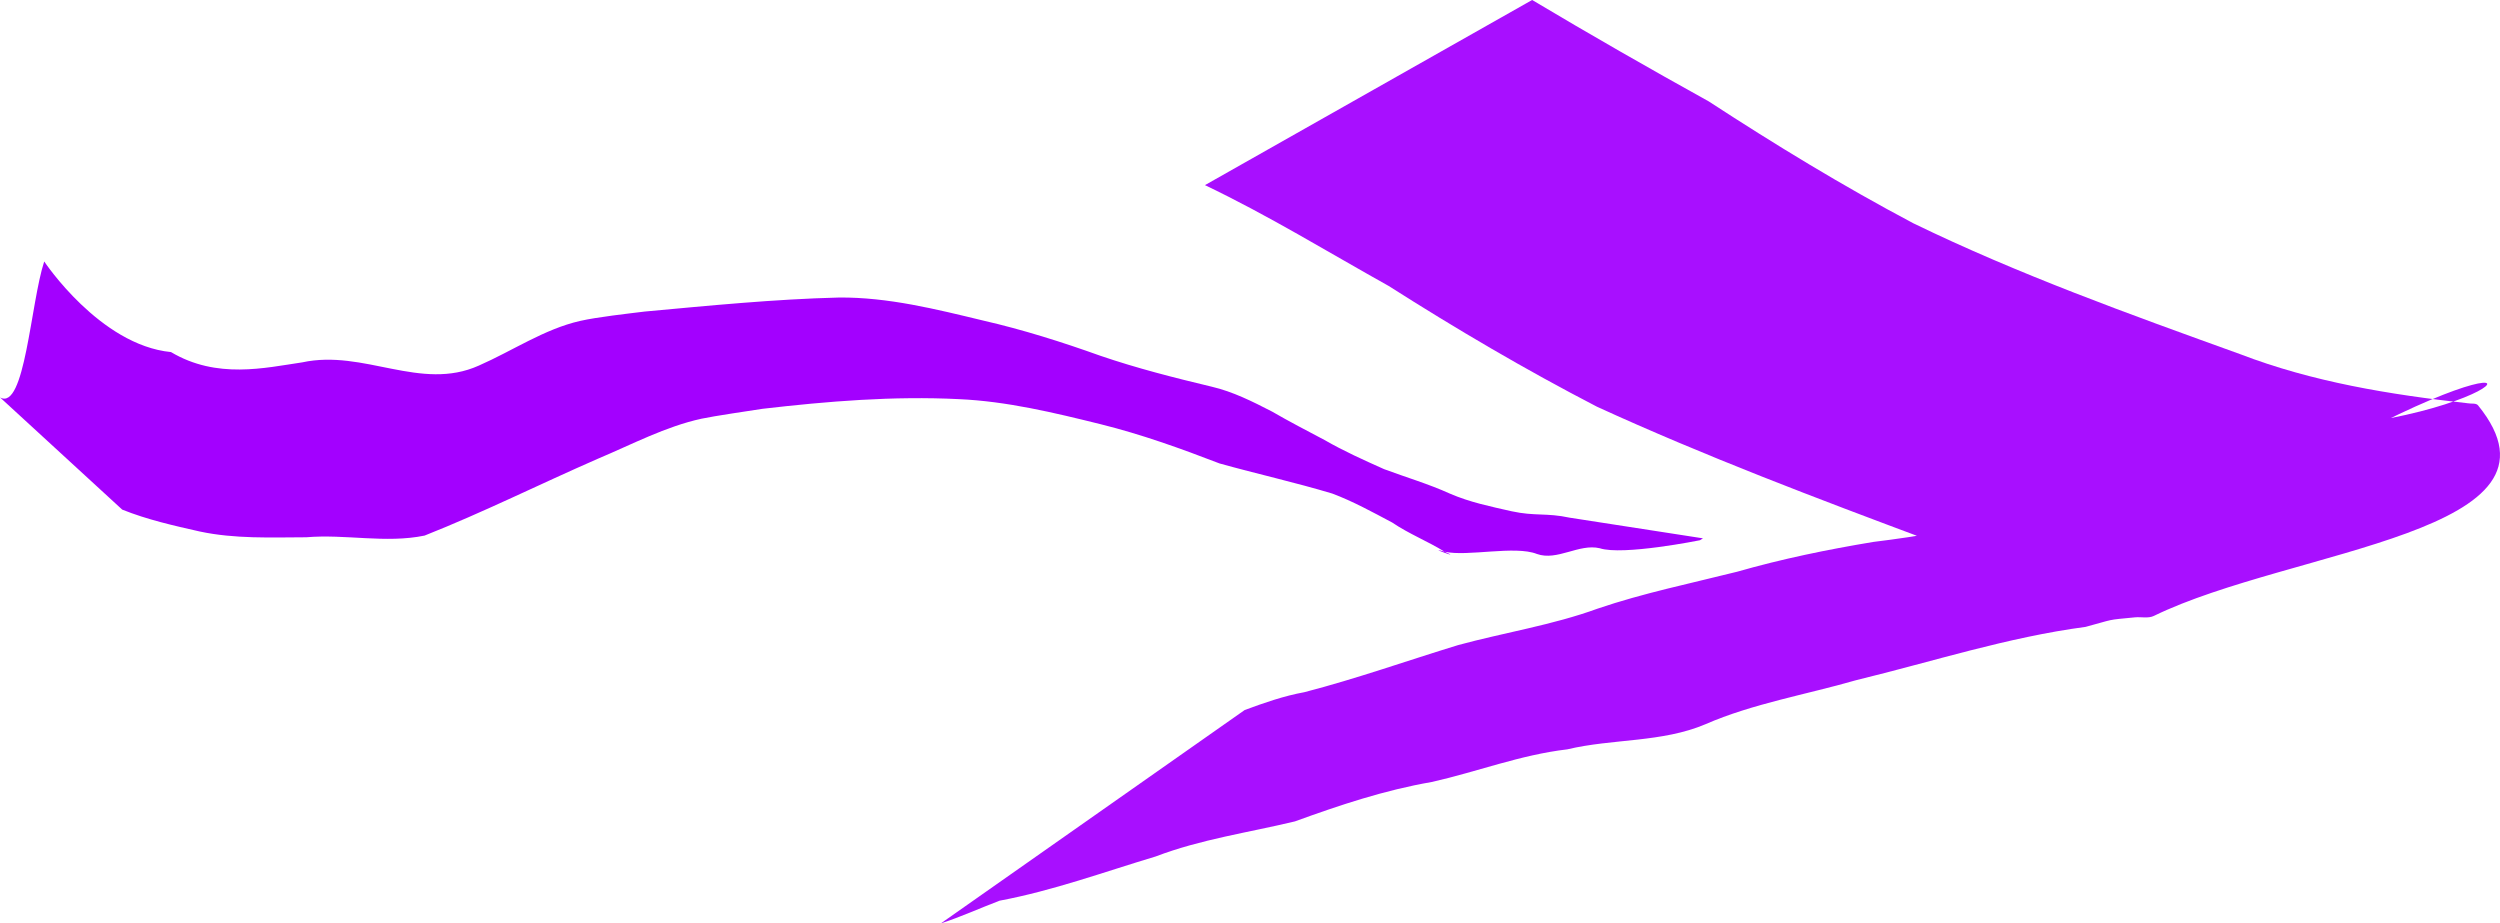 <?xml version="1.0" encoding="UTF-8" standalone="no"?>
<!-- Created with Inkscape (http://www.inkscape.org/) -->

<svg
   width="98.531mm"
   height="36.395mm"
   viewBox="0 0 98.531 36.395"
   version="1.1"
   id="svg8"
   inkscape:version="1.1.2 (0a00cf5339, 2022-02-04)"
   sodipodi:docname="drit.svg"
   xmlns:inkscape="http://www.inkscape.org/namespaces/inkscape"
   xmlns:sodipodi="http://sodipodi.sourceforge.net/DTD/sodipodi-0.dtd"
   xmlns="http://www.w3.org/2000/svg"
   xmlns:svg="http://www.w3.org/2000/svg"
   xmlns:rdf="http://www.w3.org/1999/02/22-rdf-syntax-ns#"
   xmlns:cc="http://creativecommons.org/ns#"
   xmlns:dc="http://purl.org/dc/elements/1.1/">
  <defs
     id="defs2" />
  <sodipodi:namedview
     id="base"
     pagecolor="#ffffff"
     bordercolor="#666666"
     borderopacity="1.0"
     inkscape:pageopacity="0.0"
     inkscape:pageshadow="2"
     inkscape:zoom="1.4"
     inkscape:cx="63.214286"
     inkscape:cy="125.71429"
     inkscape:document-units="mm"
     inkscape:current-layer="layer1"
     showgrid="false"
     inkscape:window-width="1440"
     inkscape:window-height="871"
     inkscape:window-x="0"
     inkscape:window-y="0"
     inkscape:window-maximized="1"
     inkscape:pagecheckerboard="0" />
  <g
     inkscape:label="Livello 1"
     inkscape:groupmode="layer"
     id="layer1"
     transform="translate(-40.638,-114.326)">
    <path
       style="fill:#a300ff;fill-opacity:0.941;stroke-width:0.341"
       id="path7657"
       d="m 101.027,114.327 c 2.29,1.367 4.613,2.696 6.958,3.996 2.616,1.704 5.276,3.328 8.062,4.803 4.136,2.01 8.511,3.582 12.87,5.154 2.866,1.102 5.906,1.597 8.979,1.939 0.136,0.029 0.326,-0.017 0.408,0.083 4.087,5.032 -7.336,5.646 -12.778,8.299 -0.219,0.106 -0.497,0.033 -0.745,0.056 -1.167,0.112 -0.77,0.061 -1.946,0.376 -3.094,0.412 -6.037,1.371 -9.043,2.101 -1.947,0.563 -4.082,0.925 -5.932,1.733 -1.721,0.732 -3.661,0.565 -5.454,0.993 -1.848,0.218 -3.538,0.879 -5.327,1.284 -1.871,0.322 -3.647,0.916 -5.404,1.555 -1.851,0.445 -3.713,0.705 -5.487,1.382 -2.05,0.615 -4.034,1.344 -6.157,1.744 -0.778,0.297 -1.519,0.635 -2.313,0.895 0,0 11.974,-8.409 11.974,-8.409 v 0 c 0.766,-0.284 1.537,-0.555 2.354,-0.704 2.054,-0.531 4.043,-1.24 6.065,-1.858 1.829,-0.496 3.721,-0.789 5.495,-1.436 1.786,-0.608 3.659,-0.993 5.497,-1.454 1.761,-0.504 3.547,-0.873 5.366,-1.174 1.836,-0.228 3.65,-0.506 5.347,-1.213 1.954,-0.519 3.878,-1.123 5.87,-1.52 3.034,-0.768 6.069,-1.522 9.147,-2.142 6.88,-1.352 5.066,-4.134 -10.081,5.976 -1.136,0.758 1.742,1.538 0.674,1.23 -2.975,-0.667 -5.997,-1.179 -8.778,-2.401 -4.406,-1.646 -8.817,-3.312 -13.068,-5.259 -2.829,-1.465 -5.548,-3.065 -8.211,-4.76 -2.402,-1.341 -4.742,-2.78 -7.241,-3.974 0,0 12.897,-7.298 12.897,-7.298 z"
       inkscape:connector-curvature="0" />
    <path
       style="fill:#a300ff;fill-opacity:1;stroke-width:0.258;stroke-linecap:square;stroke-miterlimit:0"
       id="path290"
       d="m 40.639,129.989 c 0.982,0.55 1.206,-3.733 1.742,-5.358 0,0 2.187,3.296 4.996,3.571 1.808,1.076 3.701,0.622 5.175,0.405 2.427,-0.525 4.663,1.159 6.957,0.128 1.333,-0.583 2.58,-1.439 3.99,-1.76 0.685,-0.156 1.875,-0.286 2.547,-0.37 2.551,-0.234 5.106,-0.489 7.665,-0.553 1.923,-0.016 3.813,0.458 5.686,0.91 1.558,0.358 3.086,0.84 4.602,1.383 1.448,0.496 2.924,0.869 4.402,1.223 0.829,0.194 1.603,0.583 2.372,0.979 0.68,0.395 1.375,0.753 2.067,1.12 0.762,0.44 1.556,0.794 2.348,1.149 0.866,0.323 1.746,0.58 2.595,0.965 0.786,0.341 1.616,0.511 2.437,0.696 0.911,0.199 1.366,0.055 2.278,0.251 l 5.258,0.815 -0.12,0.075 c 0,0 -3.046,0.615 -3.951,0.315 -0.817,-0.191 -1.675,0.513 -2.474,0.226 -0.86,-0.343 -2.737,0.115 -3.637,-0.089 -0.826,-0.245 0.796,0.349 0,0 -0.675,-0.417 -1.404,-0.701 -2.066,-1.15 -0.777,-0.412 -1.55,-0.838 -2.365,-1.143 -1.469,-0.441 -2.962,-0.773 -4.438,-1.185 -1.544,-0.595 -3.096,-1.152 -4.688,-1.547 -1.842,-0.456 -3.697,-0.904 -5.585,-0.988 -2.582,-0.129 -5.173,0.083 -7.742,0.381 -0.409,0.063 -1.94,0.289 -2.4,0.389 -1.419,0.309 -2.741,1.012 -4.091,1.58 -2.28,0.996 -4.521,2.114 -6.826,3.027 -1.532,0.316 -3.119,-0.066 -4.667,0.067 -1.396,0.005 -2.811,0.067 -4.191,-0.227 -1.027,-0.232 -2.073,-0.466 -3.061,-0.864 l -4.814,-4.421 z"
       sodipodi:nodetypes="ccccccccccccccccccsccccccccccsccccccc" />
  </g>
</svg>
